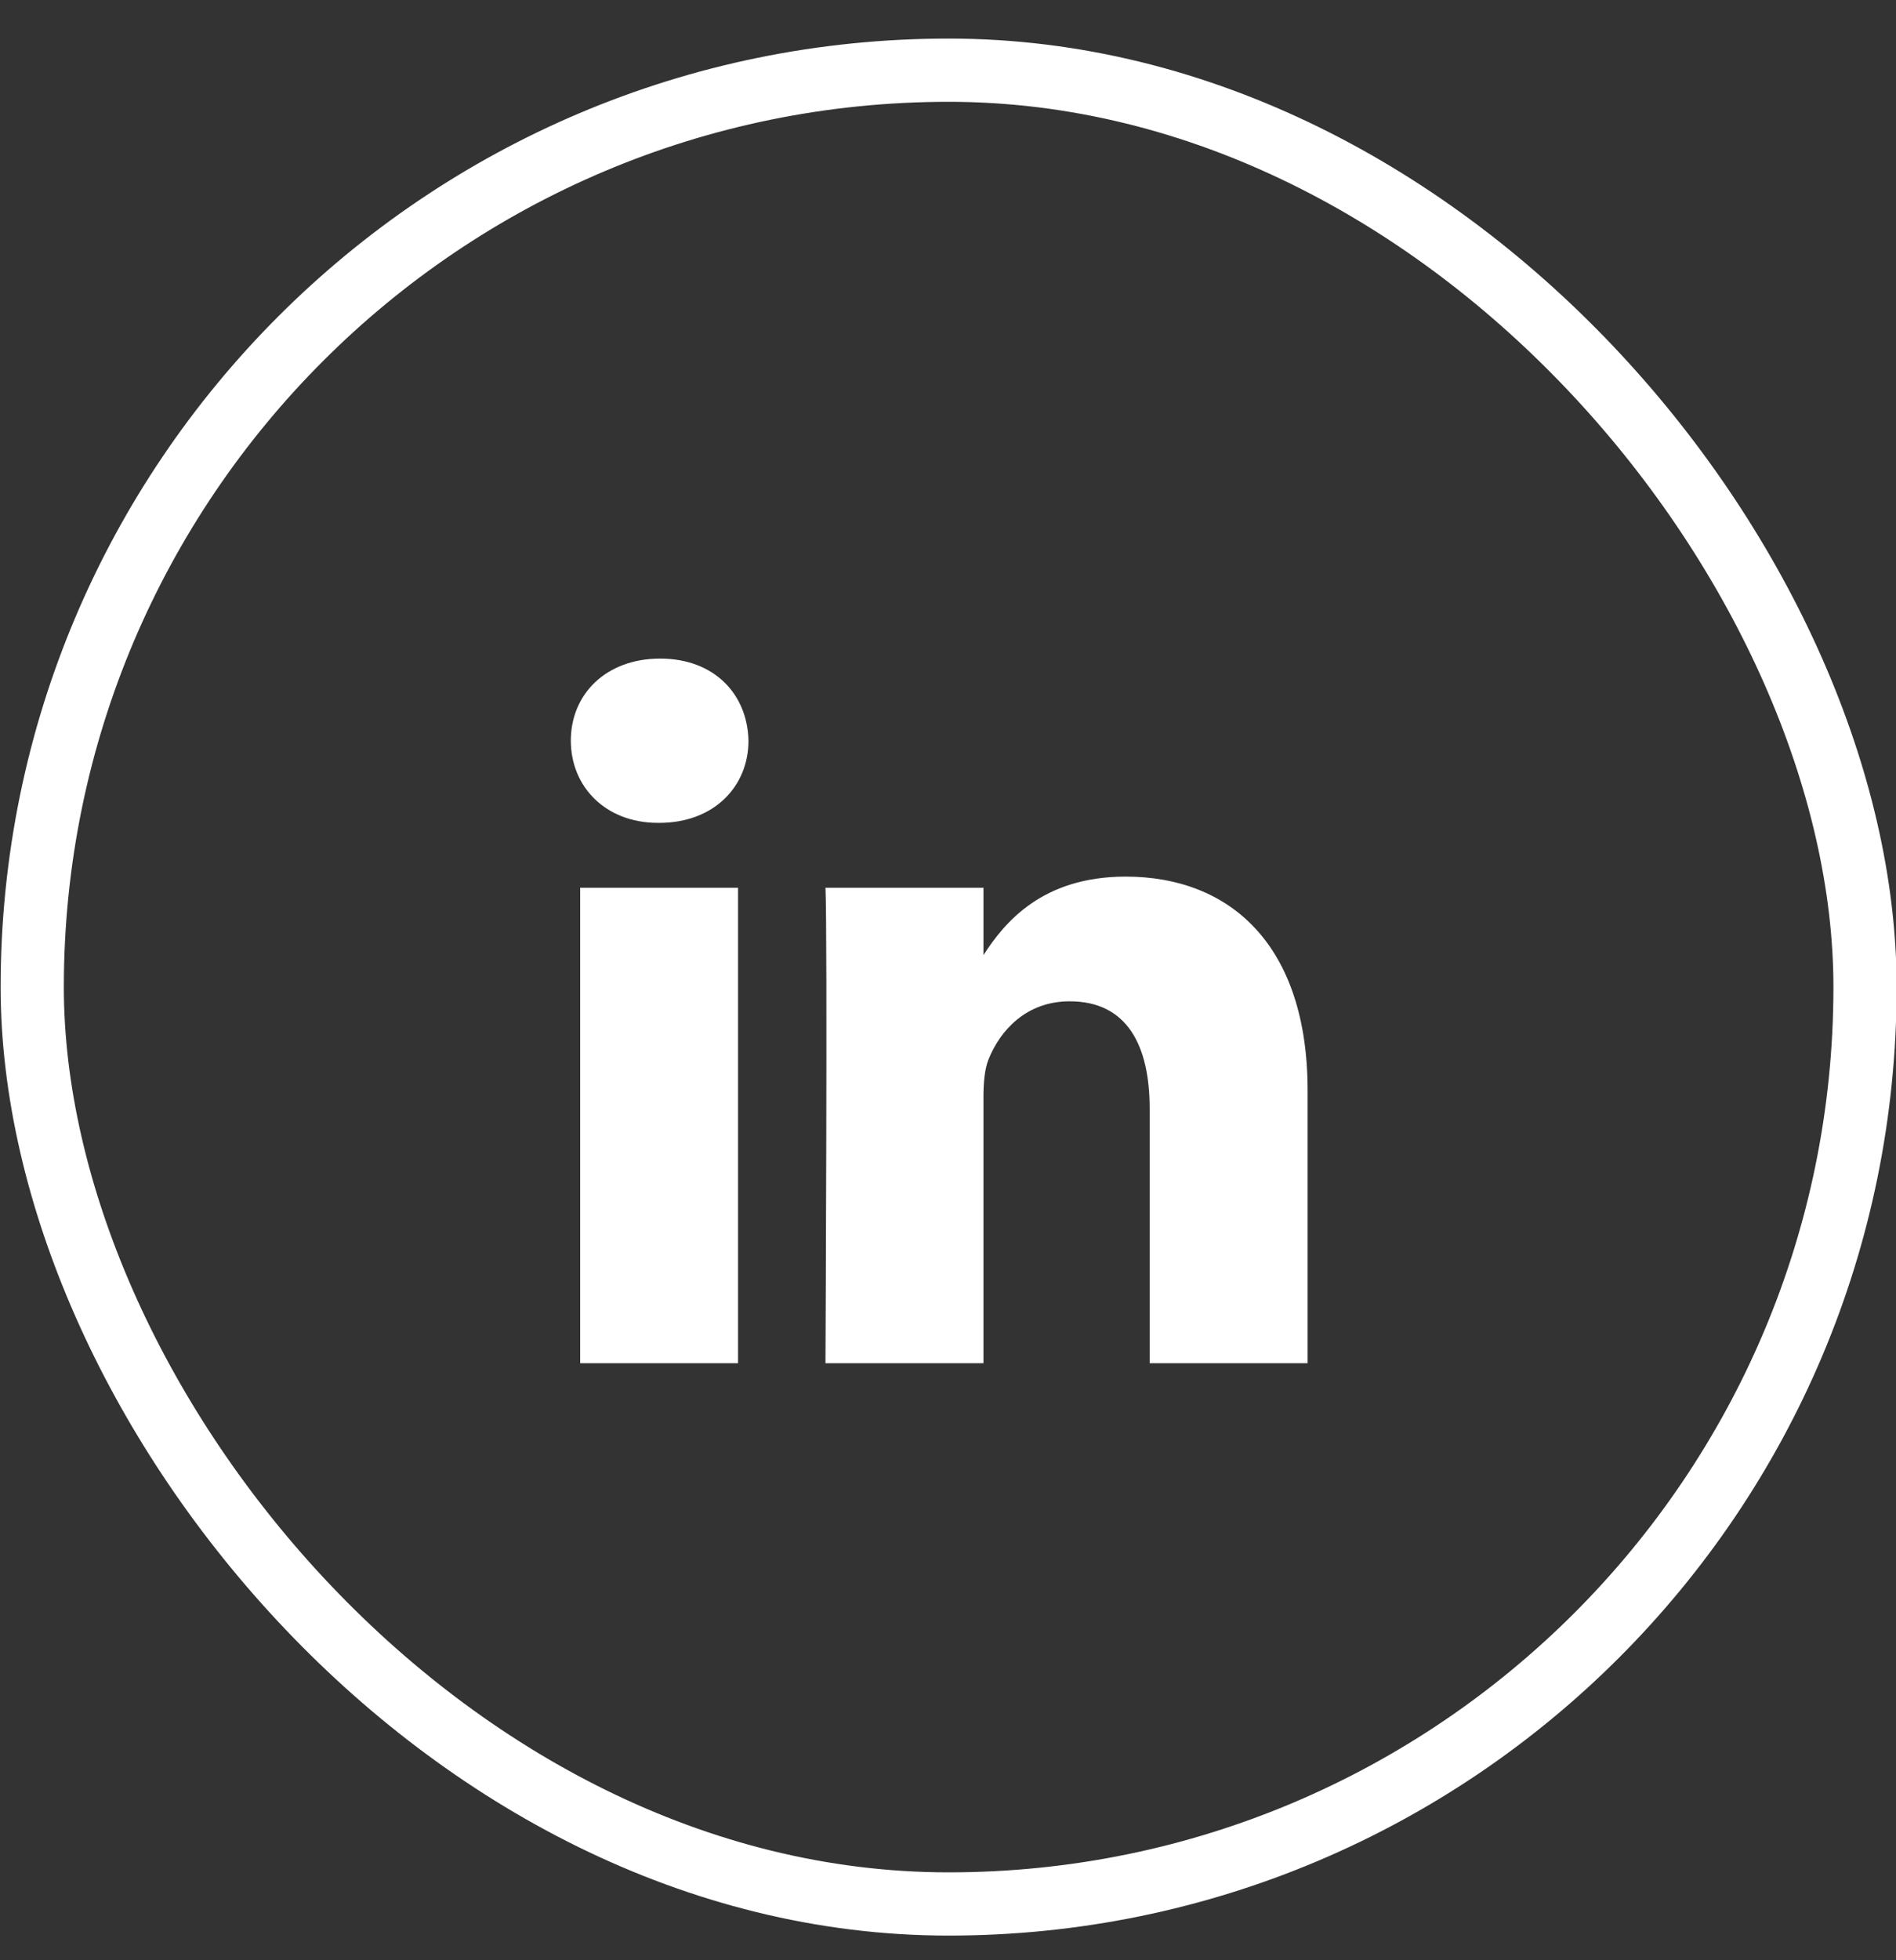 <svg width="30" height="31" viewBox="0 0 30 31" fill="none" xmlns="http://www.w3.org/2000/svg">
<rect x="0" y="0" width="30" height="31" fill="#333333" stroke="none"/>
<rect x="0.51" y="1.11" width="29" height="29" rx="14.5" stroke="white"/>
<path d="M9.18 14.039H11.678V21.558H9.18V14.039ZM10.445 10.415C9.59 10.415 9.032 10.976 9.032 11.713C9.032 12.435 9.574 13.013 10.413 13.013H10.429C11.3 13.013 11.843 12.435 11.843 11.713C11.827 10.976 11.3 10.415 10.445 10.415ZM17.812 13.863C16.486 13.863 15.892 14.592 15.561 15.104V14.039H13.061C13.095 14.745 13.061 21.558 13.061 21.558H15.561V17.359C15.561 17.134 15.577 16.91 15.643 16.749C15.824 16.3 16.235 15.835 16.925 15.835C17.83 15.835 18.191 16.525 18.191 17.535V21.558H20.69V17.247C20.69 14.937 19.457 13.863 17.812 13.863Z" fill="white"/>
</svg>
